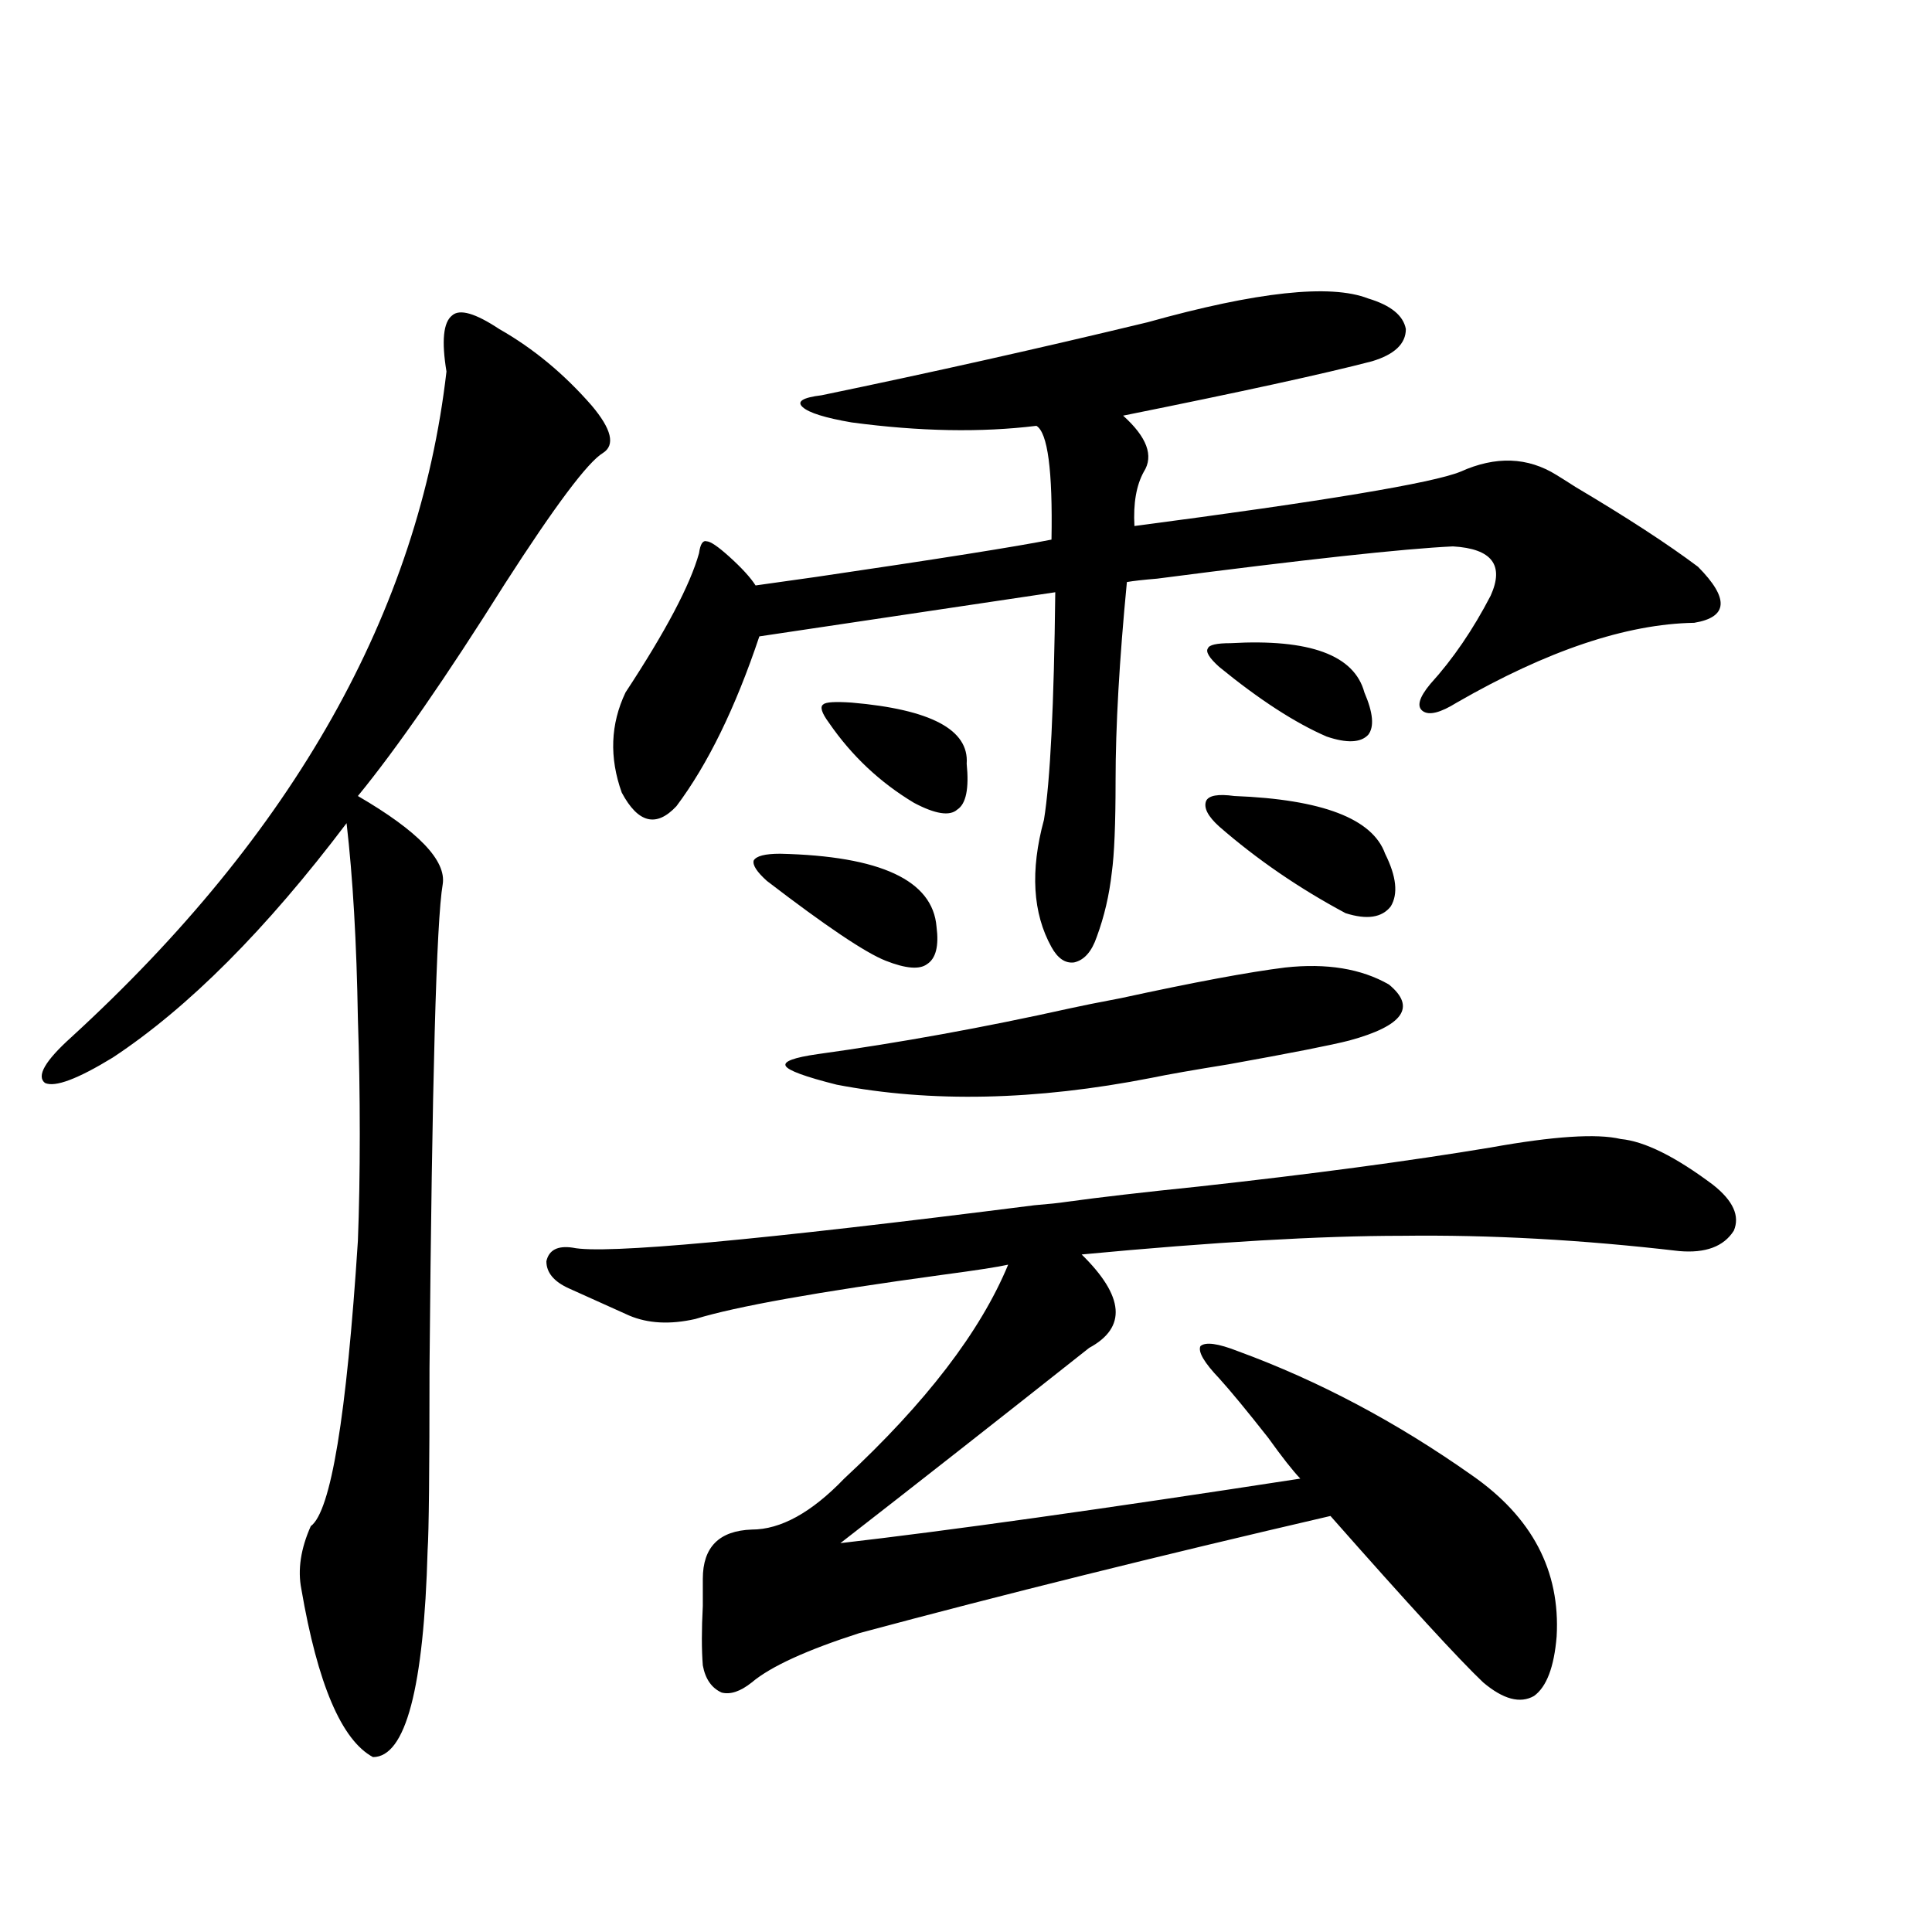 <?xml version="1.0" encoding="utf-8"?>
<!-- Generator: Adobe Illustrator 16.0.0, SVG Export Plug-In . SVG Version: 6.00 Build 0)  -->
<!DOCTYPE svg PUBLIC "-//W3C//DTD SVG 1.1//EN" "http://www.w3.org/Graphics/SVG/1.1/DTD/svg11.dtd">
<svg version="1.1" id="图层_1" xmlns="http://www.w3.org/2000/svg" xmlns:xlink="http://www.w3.org/1999/xlink" x="0px" y="0px"
	 width="1000px" height="1000px" viewBox="0 0 1000 1000" enable-background="new 0 0 1000 1000" xml:space="preserve">
<path d="M258.408,170.309c17.561,9.97,33.49,23.154,47.804,39.551c10.396,12.305,12.348,20.517,5.854,24.609
	c-7.805,4.697-24.725,27.246-50.73,67.676c-30.578,48.642-55.943,85.254-76.096,109.863c31.219,18.169,45.853,33.398,43.901,45.703
	c-3.262,18.759-5.533,102.255-6.829,250.488c0,53.325-0.335,84.677-0.976,94.043c-1.951,71.48-11.387,107.226-28.292,107.226
	c-16.265-8.789-28.627-37.793-37.072-87.011c-1.951-9.956-0.335-20.792,4.878-32.52c10.396-7.608,18.536-56.827,24.39-147.656
	c0.641-16.397,0.976-34.854,0.976-55.371c0-20.503-0.335-40.43-0.976-59.766c-0.655-39.249-2.606-72.949-5.854-101.074
	c-41.63,55.083-81.949,95.512-120.973,121.289c-18.216,11.137-29.923,15.532-35.121,13.184c-4.558-3.516,0-11.426,13.658-23.73
	C152.069,431.344,216.778,316.51,231.092,192.281c-2.606-15.82-1.631-25.488,2.927-29.004
	C237.921,159.762,246.046,162.11,258.408,170.309z M771.566,593.942c32.515-5.85,54.953-7.32,67.315-4.395
	c12.348,1.181,28.292,9.091,47.804,23.73c10.396,8.212,13.979,16.123,10.731,23.73c-5.213,8.212-14.634,11.728-28.292,10.547
	c-50.09-5.85-97.894-8.487-143.411-7.91c-42.285,0-97.559,3.227-165.85,9.668c22.104,21.684,23.414,37.793,3.902,48.34
	c-48.139,38.095-91.064,71.782-128.777,101.074c55.929-6.441,135.271-17.578,238.043-33.398
	c-3.902-4.092-9.436-11.124-16.585-21.094c-11.066-14.063-19.512-24.307-25.365-30.762c-7.805-8.198-11.066-13.76-9.756-16.699
	c2.592-2.334,9.101-1.456,19.512,2.637c41.615,15.244,81.949,36.626,120.973,64.16c31.219,21.684,45.853,49.521,43.901,83.496
	c-1.311,15.82-5.213,26.065-11.707,30.762c-7.164,4.092-15.944,1.758-26.341-7.031c-12.362-11.728-38.703-40.43-79.022-86.133
	c-88.458,20.517-169.752,40.732-243.896,60.645c-27.316,8.789-45.853,17.276-55.608,25.488c-5.854,4.683-11.066,6.441-15.609,5.273
	c-5.213-2.348-8.46-7.031-9.756-14.063c-0.655-8.212-0.655-18.457,0-30.762c0-6.441,0-11.124,0-14.063
	c0-16.397,8.445-24.898,25.365-25.488c14.954,0,30.884-8.789,47.804-26.367c42.271-39.249,70.563-76.163,84.876-110.742
	c-5.213,1.181-16.585,2.939-34.146,5.273c-64.389,8.789-106.994,16.411-127.802,22.852c-13.018,2.939-24.39,2.348-34.146-1.758
	l-31.219-14.063c-7.805-3.516-11.707-8.198-11.707-14.063c1.296-5.85,5.854-8.198,13.658-7.031
	c16.25,3.516,95.928-3.804,239.019-21.973c7.149-0.577,12.683-1.167,16.585-1.758c16.905-2.334,39.664-4.971,68.291-7.91
	C678.886,607.716,729.281,600.973,771.566,593.942z M594.01,166.793c56.584-15.82,94.632-19.913,114.144-12.305
	c11.707,3.516,18.201,8.789,19.512,15.82c0,7.622-5.854,13.184-17.561,16.699c-24.725,6.455-67.65,15.82-128.777,28.125
	c12.348,11.137,15.93,20.805,10.731,29.004c-3.902,7.031-5.533,16.411-4.878,28.125c98.199-12.881,154.463-22.261,168.776-28.125
	c18.201-8.198,34.786-7.608,49.755,1.758c1.951,1.181,5.198,3.227,9.756,6.152c26.661,15.82,47.804,29.594,63.413,41.309
	c16.25,16.411,15.609,26.079-1.951,29.004c-35.121,0.591-76.096,14.365-122.924,41.309c-8.46,5.273-14.313,6.743-17.561,4.395
	c-3.262-2.334-1.951-7.031,3.902-14.063c11.707-12.881,22.104-28.125,31.219-45.703c7.149-15.82,0.641-24.307-19.512-25.488
	c-25.365,1.181-76.431,6.743-153.167,16.699c-7.164,0.591-12.362,1.181-15.609,1.758c-3.902,40.43-5.854,74.707-5.854,102.832
	c0,22.275-0.655,38.095-1.951,47.461c-1.311,11.728-3.902,22.852-7.805,33.398c-2.606,7.622-6.509,12.016-11.707,13.184
	c-4.558,0.591-8.46-2.046-11.707-7.91c-9.756-17.578-11.066-39.551-3.902-65.918c3.247-19.913,5.198-59.175,5.854-117.773
	l-153.167,22.852c-12.362,36.914-26.676,66.22-42.926,87.891c-10.411,11.137-19.847,8.789-28.292-7.031
	c-6.509-18.155-5.854-35.445,1.951-51.855c20.808-31.641,33.49-55.659,38.048-72.07c0.641-4.683,1.951-6.729,3.902-6.152
	c1.951,0,5.854,2.637,11.707,7.91c6.494,5.864,11.052,10.849,13.658,14.941c3.902-0.577,14.299-2.046,31.219-4.395
	c63.733-9.366,104.388-15.82,121.948-19.336c0.641-35.733-1.951-55.371-7.805-58.887c-28.627,3.516-60.486,2.939-95.607-1.758
	c-13.658-2.334-22.118-4.971-25.365-7.91c-3.262-2.925,0-4.971,9.756-6.152C481.817,192.872,538.066,180.279,594.01,166.793z
	 M403.771,441.891c52.026,1.181,79.022,13.774,80.974,37.793c1.296,9.97-0.335,16.411-4.878,19.336
	c-3.902,2.939-11.066,2.348-21.463-1.758c-10.411-4.092-30.898-17.866-61.462-41.309c-5.213-4.683-7.484-8.198-6.829-10.547
	C391.408,443.072,395.966,441.891,403.771,441.891z M665.228,500.778c21.463-2.334,39.344,0.591,53.657,8.789
	c14.299,11.728,7.47,21.396-20.487,29.004c-9.115,2.348-29.923,6.455-62.438,12.305c-18.216,2.939-31.554,5.273-39.999,7.031
	c-59.846,11.728-114.144,12.895-162.923,3.516c-16.265-4.092-25.045-7.32-26.341-9.668c-1.311-2.334,4.223-4.395,16.585-6.152
	c42.271-5.85,85.852-13.76,130.729-23.73c5.198-1.167,13.979-2.925,26.341-5.273C618.064,508.399,646.356,503.126,665.228,500.778z
	 M429.136,374.215c-3.902-5.273-4.878-8.487-2.927-9.668c1.296-1.167,6.174-1.456,14.634-0.879
	c40.975,3.516,60.807,14.063,59.511,31.641c1.296,12.895-0.335,20.805-4.878,23.73c-3.902,3.516-11.387,2.348-22.438-3.516
	C455.477,404.977,440.843,391.217,429.136,374.215z M638.887,412.008c45.518,1.758,71.538,11.728,78.047,29.883
	c5.854,11.728,6.829,20.805,2.927,27.246c-4.558,5.864-12.362,7.031-23.414,3.516c-24.069-12.881-45.853-27.823-65.364-44.824
	c-5.854-5.273-8.14-9.668-6.829-13.184C625.549,411.72,630.427,410.841,638.887,412.008z M636.936,332.906
	c40.975-2.334,64.054,6.152,69.267,25.488c4.543,10.547,5.198,17.88,1.951,21.973c-3.902,4.106-11.066,4.395-21.463,0.879
	c-16.265-7.031-34.801-19.034-55.608-36.035c-5.213-4.683-7.164-7.91-5.854-9.668C625.869,333.785,629.771,332.906,636.936,332.906z
	"/>
</svg>
